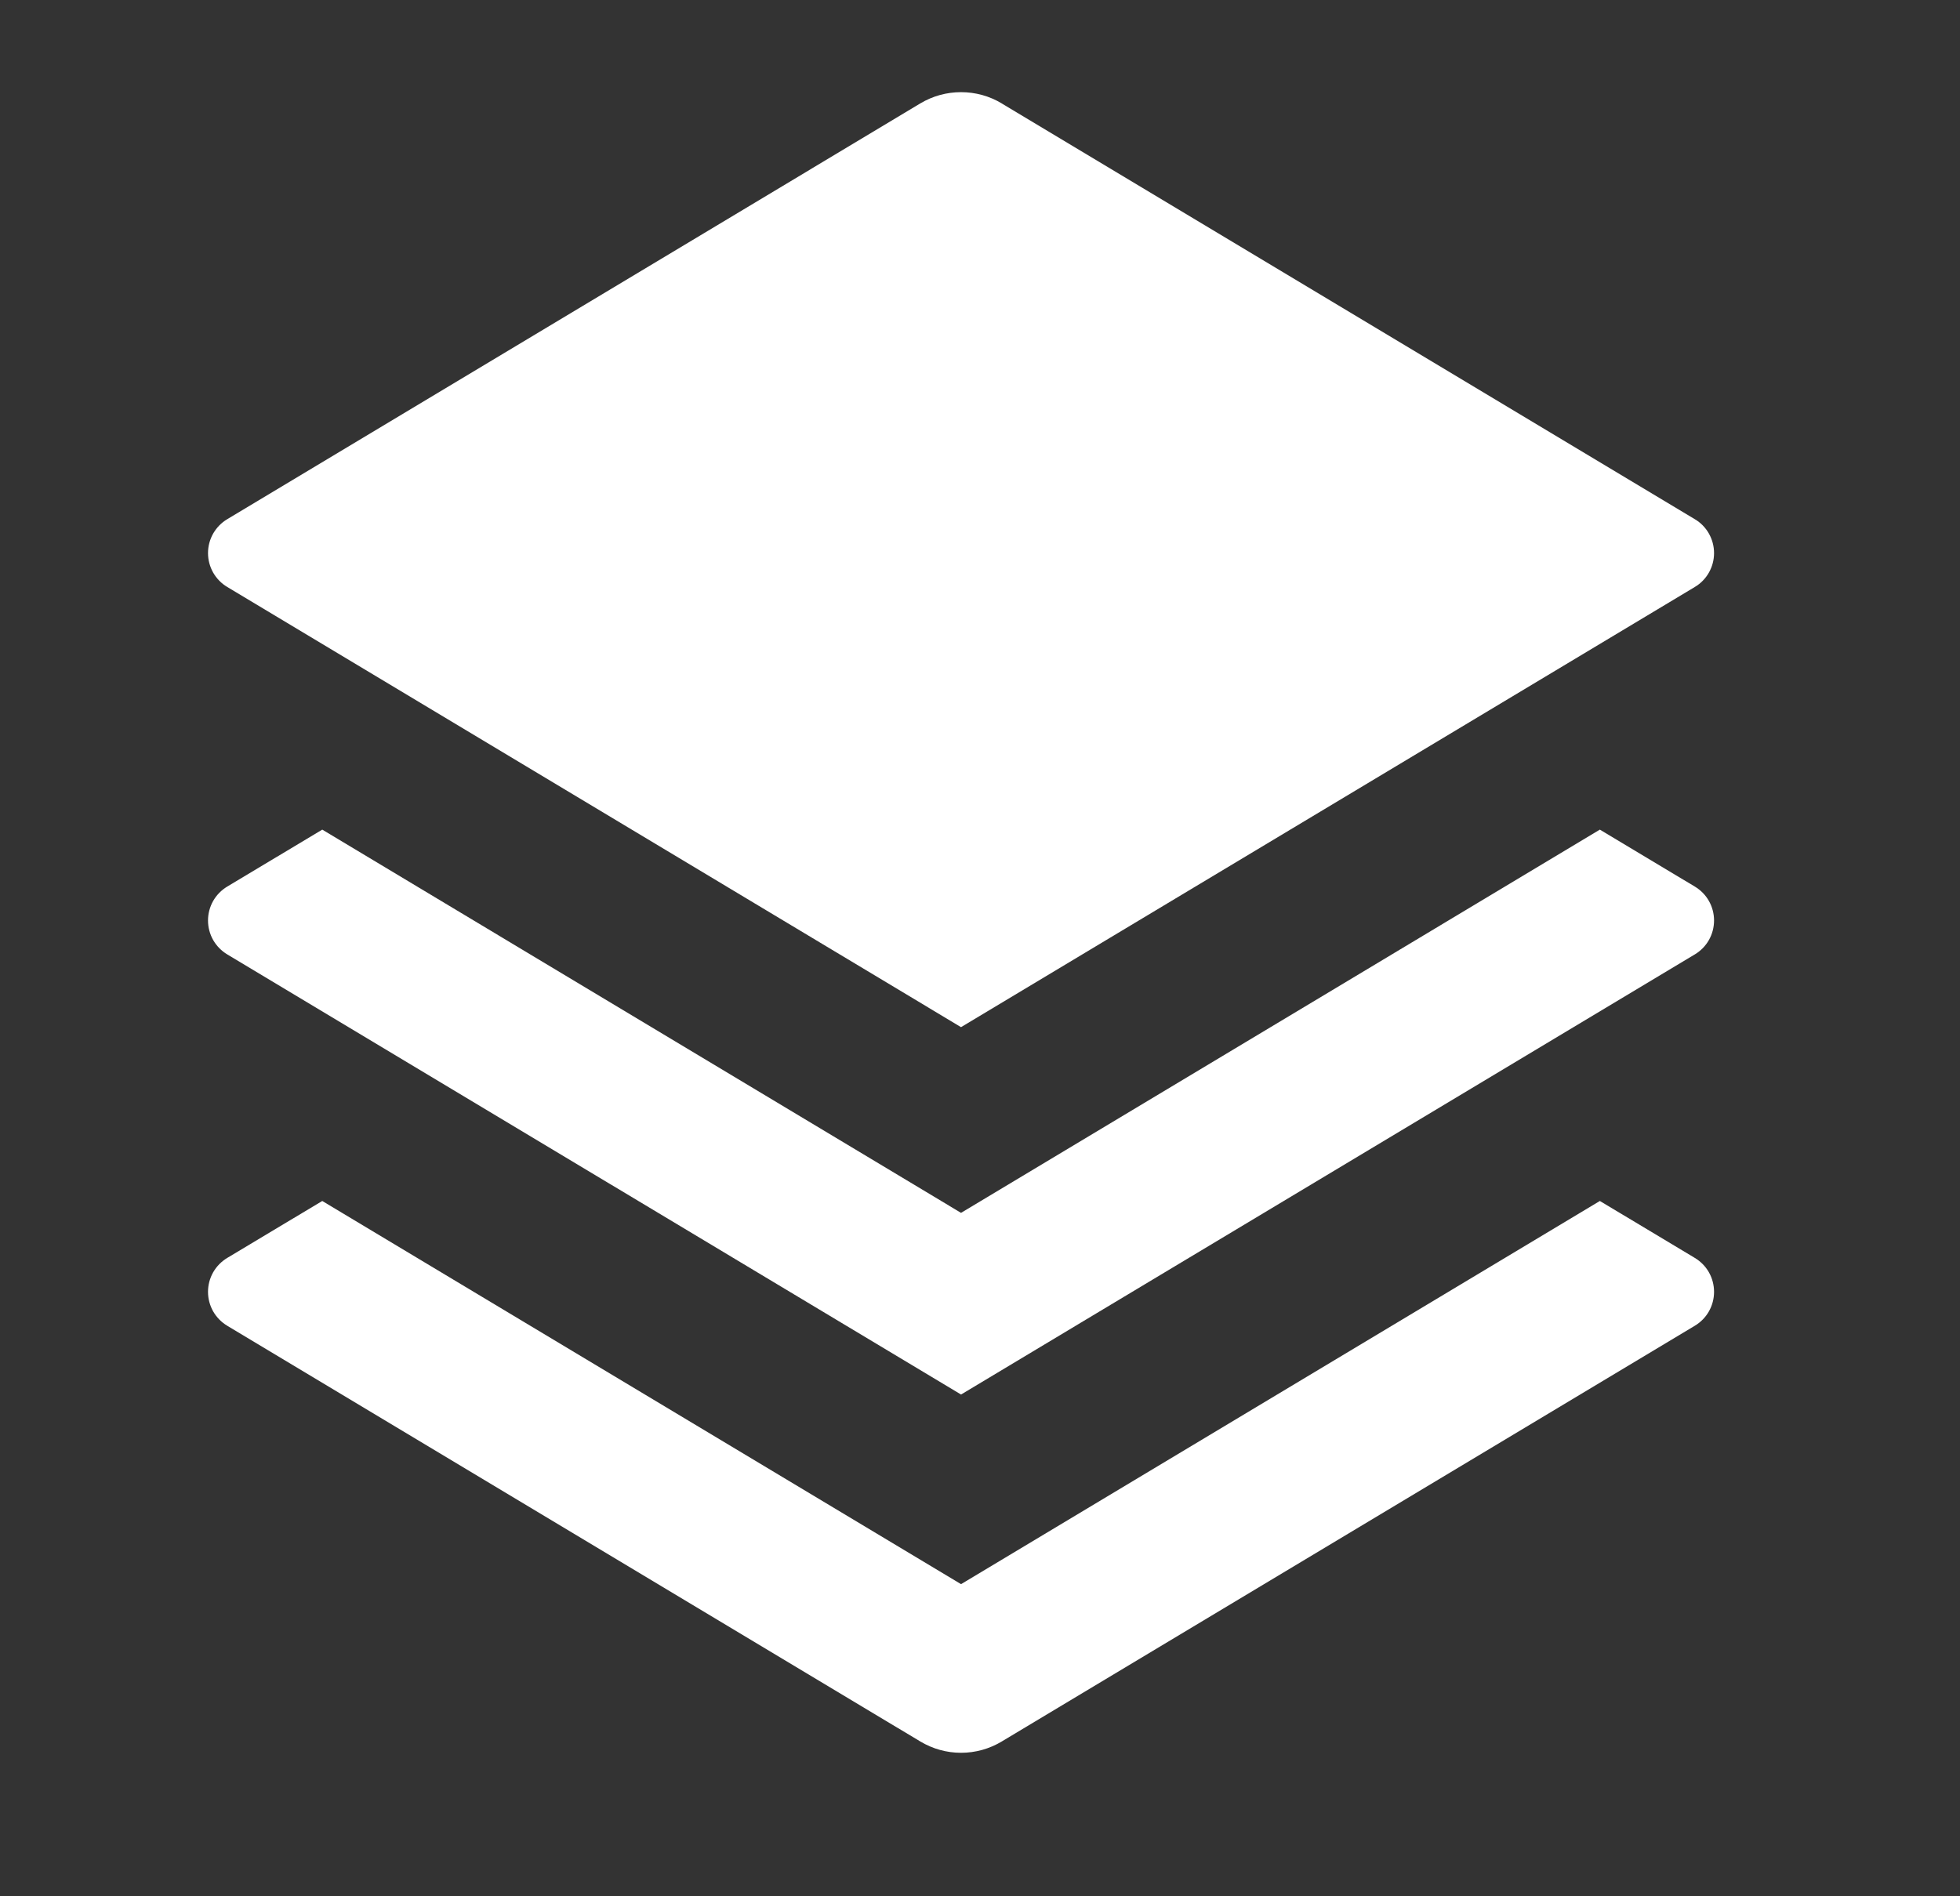 <svg width="31" height="30" viewBox="0 0 31 30" fill="none" xmlns="http://www.w3.org/2000/svg">
<rect x="0" y="0" width="31" height="30" fill="#333333" stroke="none"/>
<path d="M25.304 13.125L26.806 14.026C26.899 14.082 26.976 14.16 27.029 14.254C27.082 14.348 27.11 14.454 27.11 14.562C27.11 14.671 27.082 14.777 27.029 14.871C26.976 14.965 26.899 15.043 26.806 15.099L15.2 22.062L3.594 15.099C3.501 15.043 3.425 14.965 3.371 14.871C3.318 14.777 3.29 14.671 3.29 14.562C3.29 14.454 3.318 14.348 3.371 14.254C3.425 14.16 3.501 14.082 3.594 14.026L5.097 13.125L15.2 19.188L25.304 13.125ZM25.304 19L26.806 19.901C26.899 19.957 26.976 20.035 27.029 20.129C27.082 20.223 27.11 20.329 27.11 20.438C27.11 20.546 27.082 20.652 27.029 20.746C26.976 20.84 26.899 20.918 26.806 20.974L15.844 27.551C15.65 27.668 15.427 27.73 15.2 27.73C14.973 27.73 14.751 27.668 14.556 27.551L3.594 20.974C3.501 20.918 3.425 20.84 3.371 20.746C3.318 20.652 3.29 20.546 3.29 20.438C3.29 20.329 3.318 20.223 3.371 20.129C3.425 20.035 3.501 19.957 3.594 19.901L5.097 19L15.2 25.062L25.304 19V19ZM15.843 1.636L26.806 8.214C26.899 8.269 26.976 8.348 27.029 8.442C27.082 8.536 27.11 8.642 27.11 8.75C27.11 8.858 27.082 8.964 27.029 9.058C26.976 9.152 26.899 9.231 26.806 9.286L15.2 16.25L3.594 9.286C3.501 9.231 3.425 9.152 3.371 9.058C3.318 8.964 3.29 8.858 3.29 8.75C3.29 8.642 3.318 8.536 3.371 8.442C3.425 8.348 3.501 8.269 3.594 8.214L14.556 1.636C14.751 1.519 14.973 1.458 15.2 1.458C15.427 1.458 15.65 1.519 15.844 1.636H15.843Z" fill="white"/>
</svg>

